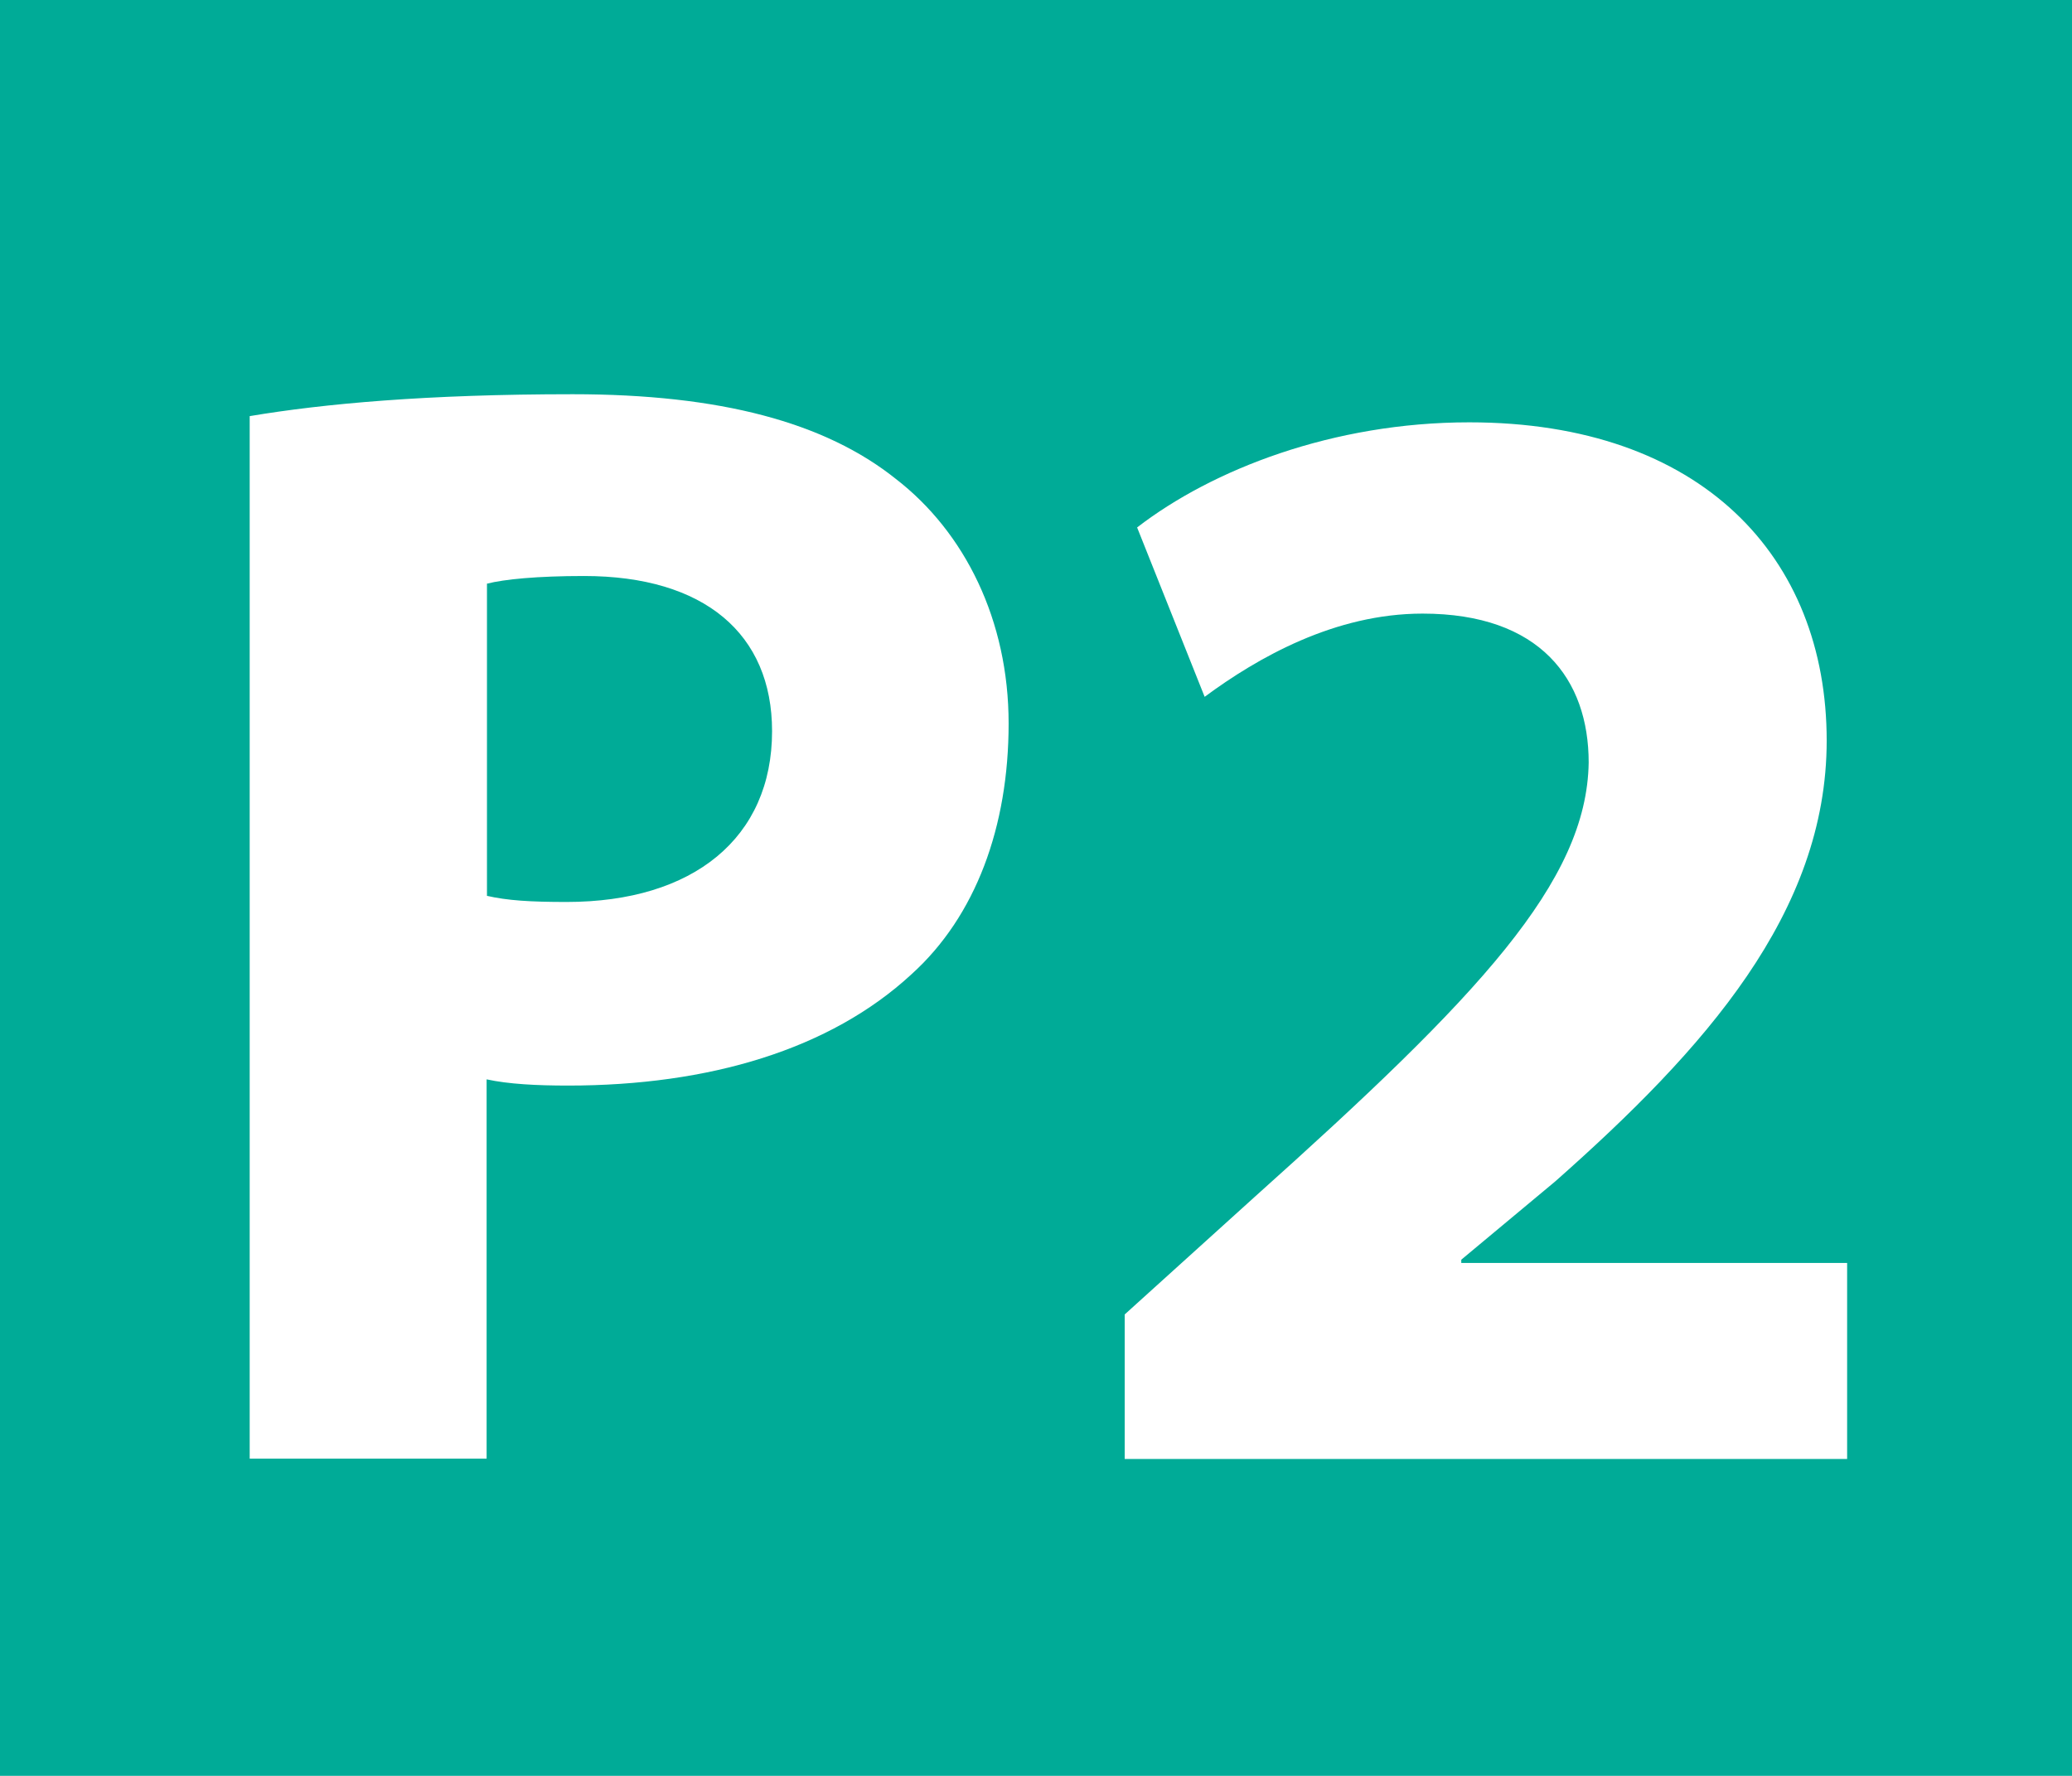 <?xml version="1.0" encoding="utf-8"?>
<!-- Generator: Adobe Illustrator 24.0.0, SVG Export Plug-In . SVG Version: 6.00 Build 0)  -->
<svg version="1.1" id="Calque_1" xmlns="http://www.w3.org/2000/svg" xmlns:xlink="http://www.w3.org/1999/xlink" x="0px" y="0px"
	 viewBox="0 0 567.6 486.5" style="enable-background:new 0 0 567.6 486.5;" xml:space="preserve">
<style type="text/css">
	.st0{fill-rule:evenodd;clip-rule:evenodd;fill:#00AB97;}
	.st1{display:none;}
	.st2{fill:#FFFFFF;}
</style>
<rect class="st0" width="567.6" height="486.5"/>
<path class="st1" d="M277.6,391.9c-11.6,5.6-39.1,12.5-73.9,12.5c-100,0-151.6-62.7-151.6-145.2c0-98.8,70.4-153.3,158-153.3
	c33.9,0,59.7,6.4,71.3,12.9l-13.7,51.5c-13-5.5-31.4-10.7-54.9-10.7c-51.6,0-91.9,31.4-91.9,95.8c0,58,34.3,94.5,92.3,94.5
	c20.2,0,41.6-3.9,55-9.4L277.6,391.9z"/>
<path class="st1" d="M311,399.6v-39.5l35.7-32.3c61.4-54.9,91.1-86.3,91.5-118.9c0-22.7-13.3-40.8-45.5-40.8
	c-24.1,0-45.1,12-59.7,22.7l-18.4-46.3c20.6-15.9,53.7-28.8,91-28.8c63.5,0,97.9,36.9,97.9,87.2c0,47.2-33.5,84.6-74.3,120.7
	l-25.8,21.5v0.8H509v53.7H311z"/>
<g>
	<path class="st2" d="M68.4,114c20.2-3.4,48.5-6,88.5-6c40.4,0,69.1,7.7,88.5,23.2c18.9,14.6,30.9,38.7,30.9,67
		c0,28.3-9,52.8-26.6,68.7c-22.3,20.6-55.4,30.5-94.1,30.5c-8.6,0-16.3-0.4-22.3-1.7v103.9H68.4V114z M133.3,245.4
		c5.6,1.3,12,1.7,21.9,1.7c34.8,0,56.3-17.6,56.3-46.8c0-26.6-18.5-42.5-51.5-42.5c-12.9,0-21.9,0.9-26.6,2.1V245.4z"/>
	<path class="st2" d="M308.1,399.6v-39.5l35.6-32.2c61.4-55,91-86.3,91.5-119c0-22.8-13.3-40.8-45.5-40.8c-24,0-45.1,12-59.7,22.8
		l-18.5-46.4c20.6-15.9,53.7-28.8,91-28.8c63.6,0,97.9,36.9,97.9,87.2c0,47.2-33.5,84.6-74.3,120.7l-25.8,21.5v0.9H506v53.7H308.1z"
		/>
</g>
</svg>

